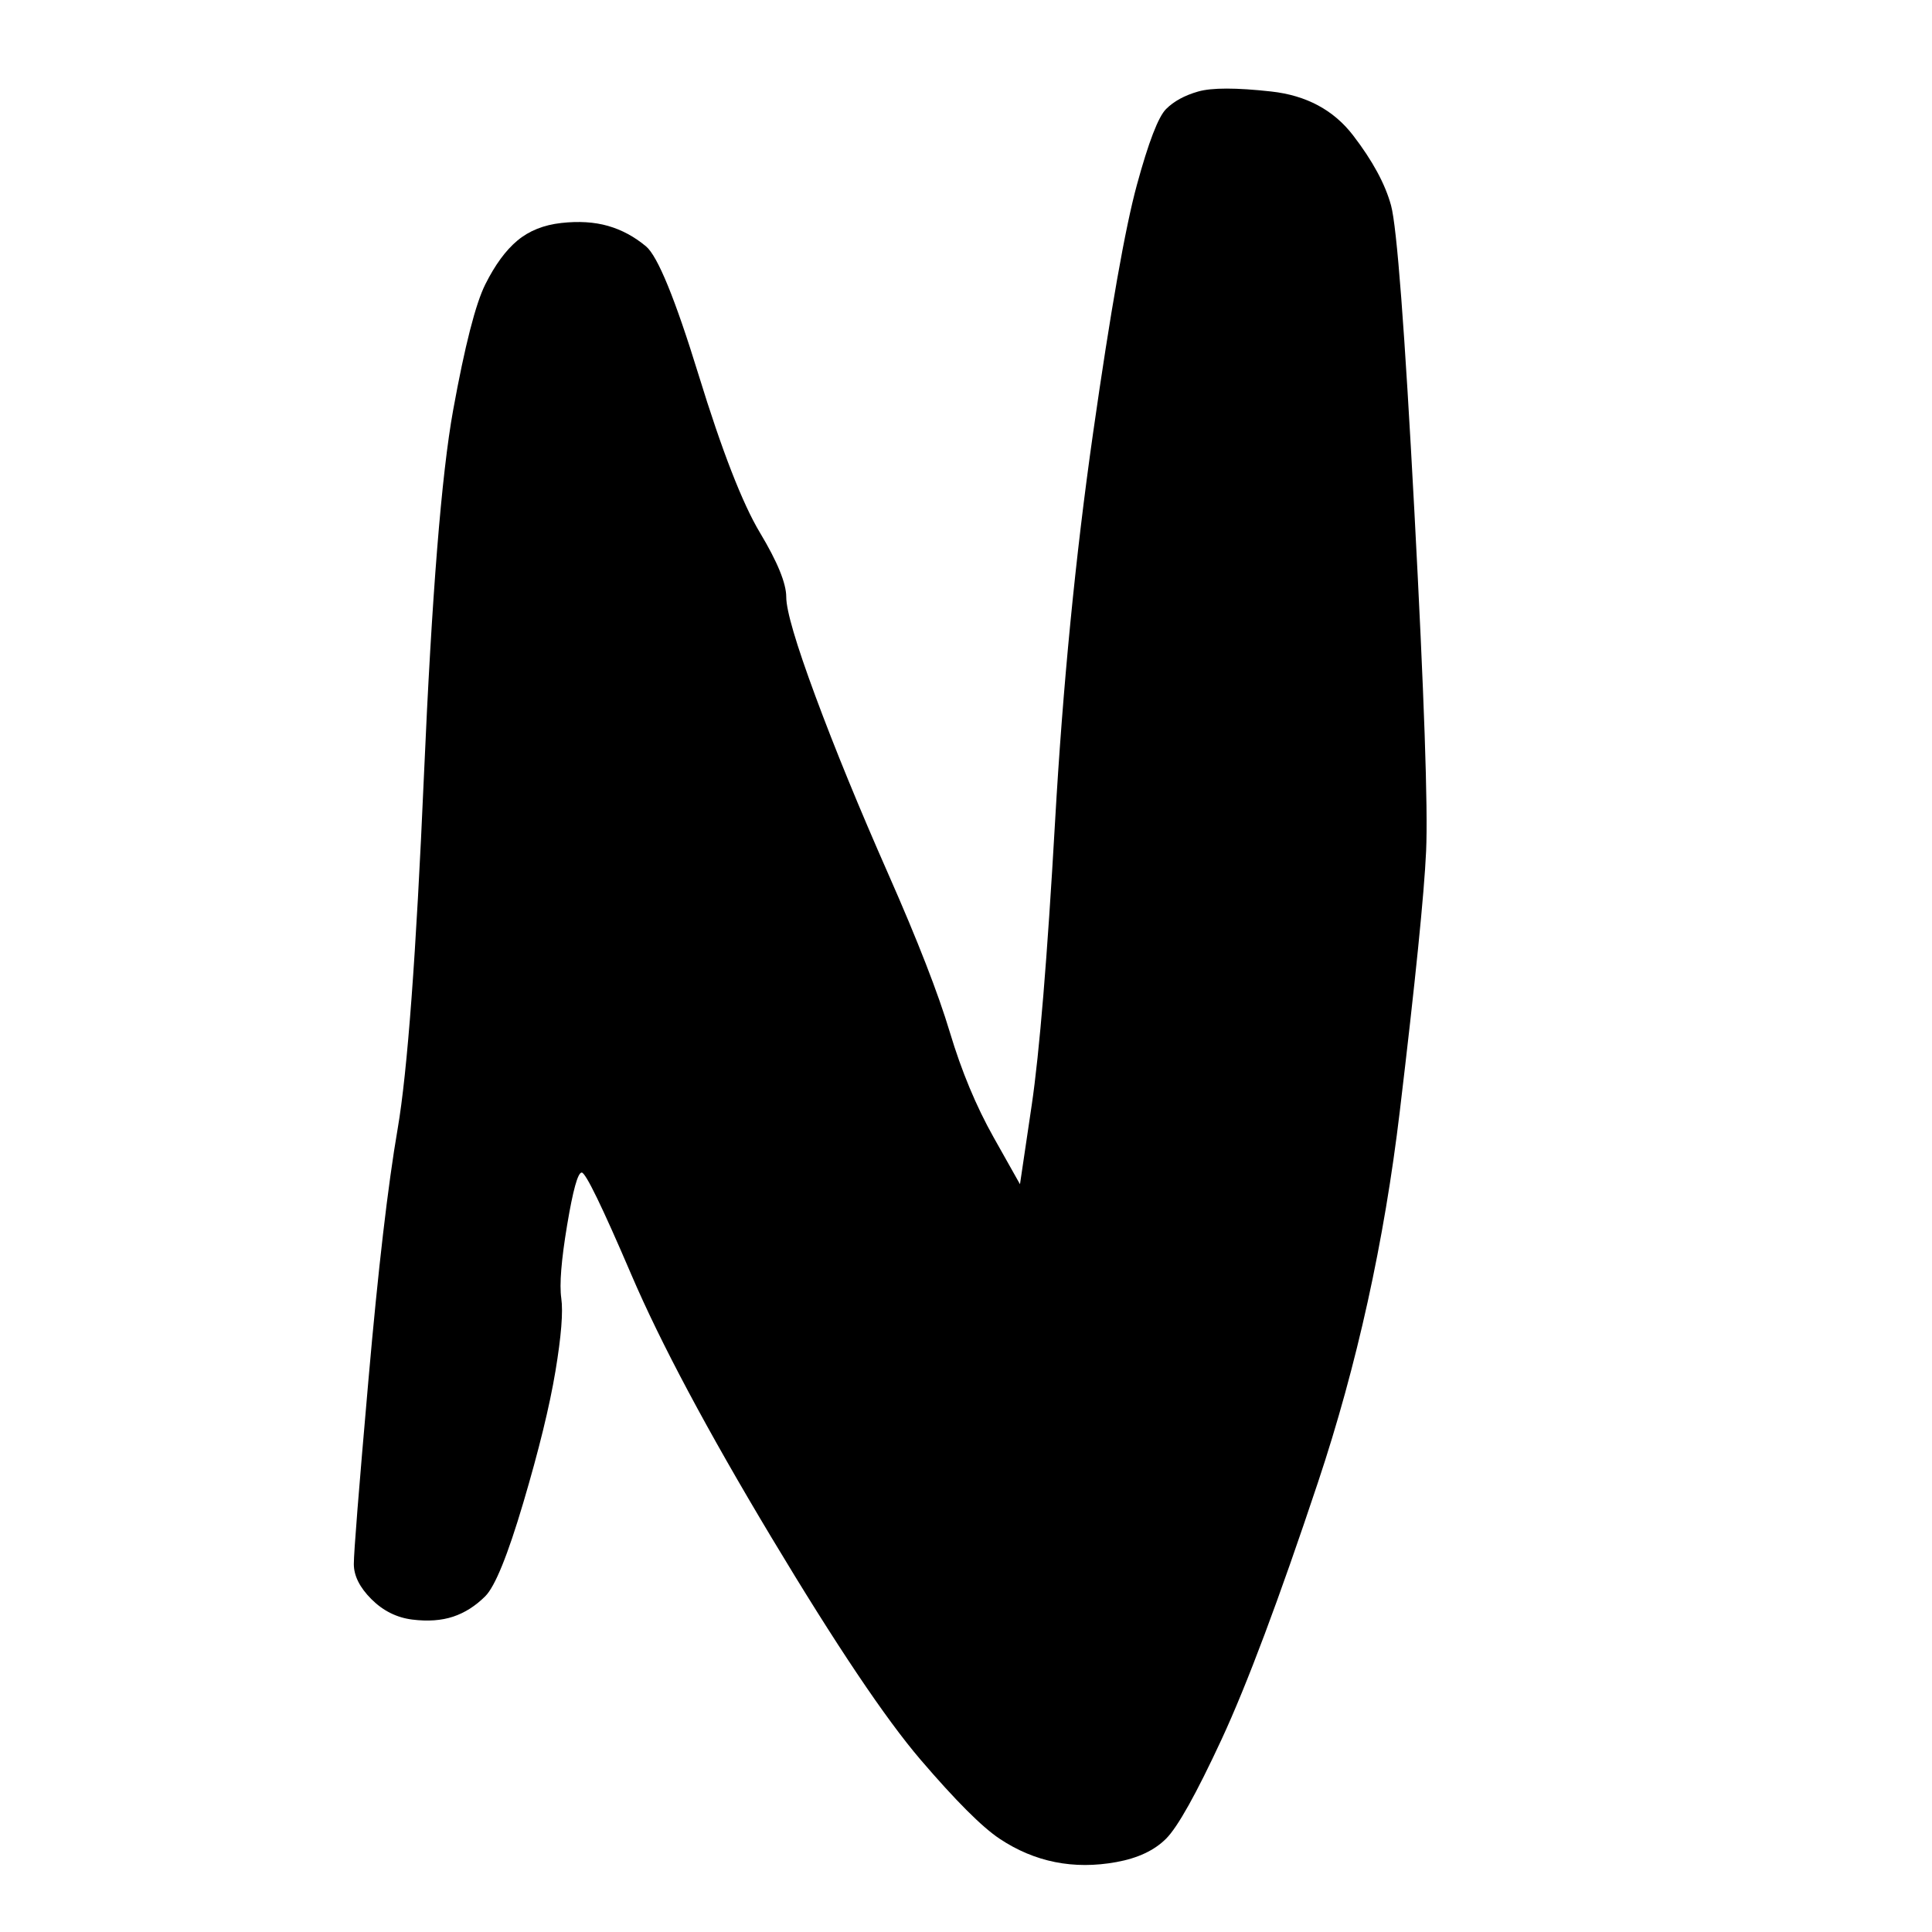 <?xml version="1.0" encoding="UTF-8" standalone="no"?>
<!DOCTYPE svg PUBLIC "-//W3C//DTD SVG 1.1//EN" "http://www.w3.org/Graphics/SVG/1.1/DTD/svg11.dtd">
<svg width="100%" height="100%" viewBox="0 0 128 128" version="1.1" xmlns="http://www.w3.org/2000/svg" xmlns:xlink="http://www.w3.org/1999/xlink" xml:space="preserve" xmlns:serif="http://www.serif.com/" style="fill-rule:evenodd;clip-rule:evenodd;stroke-linejoin:round;stroke-miterlimit:2;">
    <g transform="matrix(0.927,0,0,0.927,-272.359,-197.963)">
        <g id="Layer-1">
            <clipPath id="_clip1">
                <rect x="316.456" y="209.234" width="82.866" height="141.646"/>
            </clipPath>
            <g clip-path="url(#_clip1)">
                <path d="M684.732,209.651C683.479,209.93 682.226,210.556 680.973,211.531C679.72,212.505 678.537,214.315 677.423,216.96C676.31,219.605 675.126,225.66 673.874,235.127C672.621,244.593 671.925,253.294 671.785,261.229C671.716,265.196 671.646,269.164 671.577,273.131C670.881,272.366 670.184,271.6 669.488,270.834C668.096,269.303 666.774,267.145 665.521,264.361C664.268,261.577 663.015,259.28 661.762,257.47C660.509,255.66 658.143,250.37 654.663,241.6C651.182,232.83 648.885,227.47 647.772,225.521C646.658,223.572 645.475,222.111 644.222,221.136C642.969,220.162 641.716,219.674 640.463,219.674C639.21,219.674 638.027,220.37 636.913,221.763C635.799,223.155 634.825,225.521 633.99,228.862C633.154,232.203 632.737,235.057 632.737,237.424C632.737,239.79 632.319,243.201 631.484,247.656C630.649,252.11 630.022,257.957 629.605,265.196C629.187,272.435 628.7,277.029 628.143,278.978C627.586,280.927 626.89,285.312 626.055,292.133C625.219,298.955 624.802,304.871 624.802,309.883C624.802,314.894 625.011,317.887 625.428,318.862C625.846,319.836 626.333,320.532 626.89,320.95C627.447,321.368 628.352,321.159 629.605,320.324C630.857,319.488 632.25,317.47 633.781,314.268C635.312,311.066 637.748,304.593 641.089,294.848C642.76,289.976 644.431,285.103 646.101,280.231C646.31,280.301 646.519,280.37 646.728,280.44C647.145,280.579 648.189,282.876 649.86,287.331C651.53,291.785 653.34,295.683 655.289,299.024C657.238,302.365 658.7,304.732 659.674,306.124C660.649,307.516 662.806,309.883 666.147,313.224C669.488,316.565 671.925,318.723 673.456,319.697C674.987,320.672 676.449,321.228 677.841,321.368C679.233,321.507 680.347,321.437 681.182,321.159C682.017,320.88 683.061,320.184 684.314,319.071C685.567,317.957 686.542,316.704 687.238,315.312C687.934,313.92 688.63,311.832 689.326,309.048C690.022,306.263 690.927,301.182 692.041,293.804C693.154,286.426 694.477,279.535 696.008,273.131C697.539,266.728 698.514,260.533 698.931,254.547C699.349,248.561 699.836,244.663 700.393,242.853C700.95,241.043 701.228,237.424 701.228,231.994C701.228,226.565 701.02,222.528 700.602,219.883C700.184,217.238 699.071,215.011 697.261,213.201C695.451,211.391 694.129,210.278 693.293,209.86C692.458,209.442 691.136,209.234 689.326,209.234C687.516,209.234 685.985,209.373 684.732,209.651ZM433.109,217.586C432.274,217.865 431.369,218.769 430.394,220.301C429.42,221.832 427.888,225.66 425.8,231.786C423.712,237.911 421.554,245.219 419.327,253.711C417.1,262.203 414.594,270.347 411.81,278.143C409.025,285.939 406.659,294.222 404.71,302.992C402.761,311.762 401.717,317.331 401.578,319.697C401.438,322.064 401.508,323.873 401.786,325.126C402.065,326.379 402.552,327.423 403.248,328.259C403.944,329.094 404.988,329.442 406.38,329.303C407.772,329.163 409.234,327.911 410.766,325.544C412.297,323.177 413.828,319.836 415.359,315.521C416.891,311.205 420.371,309.048 425.8,309.048C431.229,309.048 434.431,308.839 435.406,308.421C435.893,308.212 436.38,308.003 436.868,307.795C437.285,310.718 437.703,313.642 438.12,316.565C438.956,322.412 439.93,327.075 441.044,330.556C442.158,334.036 443.341,336.75 444.594,338.699C445.847,340.648 446.891,341.901 447.726,342.458C448.561,343.015 449.814,343.433 451.485,343.711C453.155,343.989 454.826,343.572 456.496,342.458C458.167,341.344 459.559,339.535 460.673,337.029C461.786,334.523 462.273,330.625 462.134,325.335C461.995,320.045 460.881,308.839 458.793,291.716C456.705,274.593 455.104,263.526 453.99,258.514C452.877,253.503 452.181,249.257 451.902,245.776C451.624,242.296 450.371,237.563 448.144,231.577C445.916,225.591 444.594,222.18 444.176,221.345C443.758,220.51 443.132,219.814 442.297,219.257C441.461,218.7 440.557,218.213 439.582,217.795C438.608,217.377 437.494,217.169 436.241,217.169C434.988,217.169 433.944,217.308 433.109,217.586ZM379.443,220.092C378.469,220.37 377.703,220.788 377.146,221.345C376.589,221.902 375.893,223.711 375.058,226.774C374.223,229.837 373.179,235.753 371.926,244.523C370.673,253.294 369.768,262.551 369.211,272.296C368.654,282.041 368.097,288.792 367.541,292.551C367.262,294.43 366.984,296.31 366.705,298.189C366.079,297.075 365.452,295.962 364.826,294.848C363.573,292.621 362.529,290.115 361.694,287.331C360.859,284.546 359.397,280.788 357.309,276.055C355.22,271.321 353.48,267.076 352.088,263.317C350.696,259.558 350,257.192 350,256.217C350,255.243 349.374,253.711 348.121,251.623C346.868,249.535 345.406,245.776 343.736,240.347C342.065,234.918 340.812,231.855 339.977,231.159C339.142,230.463 338.237,229.976 337.262,229.698C336.288,229.419 335.174,229.349 333.921,229.489C332.668,229.628 331.624,230.046 330.789,230.742C329.954,231.438 329.188,232.482 328.492,233.874C327.796,235.266 327.03,238.259 326.195,242.853C325.36,247.447 324.664,256.148 324.107,268.955C323.55,281.762 322.924,290.185 322.228,294.222C321.532,298.259 320.835,304.245 320.139,312.18C319.443,320.115 319.095,324.5 319.095,325.335C319.095,326.17 319.513,327.006 320.348,327.841C321.183,328.676 322.158,329.163 323.272,329.303C324.385,329.442 325.36,329.372 326.195,329.094C327.03,328.815 327.796,328.328 328.492,327.632C329.188,326.936 330.093,324.709 331.207,320.95C332.32,317.191 333.086,314.059 333.504,311.553C333.921,309.048 334.06,307.307 333.921,306.333C333.782,305.358 333.921,303.618 334.339,301.113C334.757,298.607 335.105,297.354 335.383,297.354C335.661,297.354 336.845,299.79 338.933,304.662C341.021,309.535 344.362,315.799 348.956,323.456C353.55,331.112 357.1,336.402 359.606,339.326C362.111,342.249 363.991,344.129 365.244,344.964C366.497,345.799 367.819,346.356 369.211,346.634C370.603,346.913 372.065,346.913 373.596,346.634C375.128,346.356 376.311,345.799 377.146,344.964C377.981,344.129 379.304,341.762 381.114,337.864C382.923,333.966 385.22,327.841 388.005,319.488C390.789,311.136 392.738,302.296 393.851,292.969C394.965,283.642 395.592,277.447 395.731,274.384C395.87,271.321 395.592,263.247 394.896,250.161C394.199,237.076 393.643,229.767 393.225,228.236C392.807,226.704 391.902,225.034 390.51,223.224C389.118,221.414 387.169,220.37 384.664,220.092C382.158,219.814 380.418,219.814 379.443,220.092ZM268.98,225.73C263.411,226.983 259.026,228.236 255.824,229.489C252.622,230.742 249.072,232.551 245.174,234.918C241.277,237.284 237.588,240.208 234.107,243.688C230.627,247.168 228.539,254.338 227.843,265.196C227.147,276.055 227.008,286.565 227.425,296.727C227.843,306.89 228.469,315.521 229.304,322.621C230.14,329.72 231.114,334.384 232.228,336.611C233.342,338.839 234.386,340.37 235.36,341.205C236.335,342.04 237.309,342.597 238.284,342.876C239.258,343.154 240.65,343.224 242.46,343.085C244.27,342.945 246.915,342.04 250.395,340.37C253.875,338.699 257.703,335.985 261.88,332.226C266.056,328.467 269.188,325.196 271.276,322.412C273.365,319.628 274.896,317.191 275.87,315.103C276.845,313.015 278.028,309.326 279.42,304.036C280.812,298.746 281.369,295.544 281.091,294.43C280.812,293.317 279.908,292.203 278.376,291.089C276.845,289.976 274.966,289.488 272.738,289.628C270.511,289.767 268.423,290.185 266.474,290.881C264.525,291.577 261.323,293.526 256.868,296.727C252.413,299.929 249.56,301.739 248.307,302.157C247.054,302.574 246.079,303.131 245.383,303.827C244.687,304.523 244.061,304.802 243.504,304.662C242.947,304.523 242.738,301.948 242.878,296.936C243.017,291.925 246.845,287.191 254.362,282.737C261.88,278.282 266.404,275.289 267.935,273.758C269.467,272.226 270.441,271.043 270.859,270.208C271.276,269.373 271.416,268.328 271.276,267.076C271.137,265.823 270.163,264.918 268.353,264.361C266.543,263.804 264.455,263.665 262.089,263.943C259.722,264.222 256.729,265.127 253.11,266.658C249.49,268.189 246.775,269.86 244.966,271.67C244.061,272.574 243.156,273.479 242.251,274.384C241.973,273.34 241.694,272.296 241.416,271.252C240.859,269.164 240.65,266.449 240.789,263.108C240.929,259.767 241.416,257.331 242.251,255.8C243.086,254.268 244.27,253.224 245.801,252.667C247.332,252.11 249.838,251.554 253.318,250.997C256.799,250.44 260.836,249.396 265.43,247.864C270.024,246.333 273.573,244.871 276.079,243.479C278.585,242.087 279.838,241.252 279.838,240.974C279.838,240.695 280.534,240.208 281.926,239.512C283.318,238.816 284.641,237.911 285.894,236.797C287.146,235.684 288.121,234.5 288.817,233.247C289.513,231.994 289.652,230.324 289.235,228.236C288.817,226.148 288.121,224.895 287.146,224.477C286.172,224.059 284.293,223.851 281.508,223.851C278.724,223.851 274.548,224.477 268.98,225.73ZM589.93,232.412C587.006,233.108 582.482,234.779 576.357,237.424C570.231,240.069 565.011,242.853 560.695,245.776C556.38,248.7 553.248,251.414 551.299,253.92C549.35,256.426 548.445,258.027 548.584,258.723C548.654,259.071 548.723,259.419 548.793,259.767C549.489,259.628 550.185,259.489 550.881,259.349C552.273,259.071 553.456,259.21 554.431,259.767C555.405,260.324 555.197,265.544 553.804,275.428C552.412,285.312 551.786,295.266 551.925,305.289C552.064,315.312 552.969,321.994 554.64,325.335C556.31,328.676 558.398,331.043 560.904,332.435C563.41,333.827 565.777,334.662 568.004,334.941C570.231,335.219 572.807,334.941 575.73,334.105C578.654,333.27 582.83,331.252 588.259,328.05C593.688,324.848 597.029,322.621 598.282,321.368C599.535,320.115 600.718,319.21 601.832,318.653C602.946,318.096 604.547,316.704 606.635,314.477C608.723,312.249 610.324,310.161 611.438,308.212C612.551,306.263 613.526,304.036 614.361,301.53C615.196,299.024 615.614,297.006 615.614,295.475C615.614,293.943 615.405,292.481 614.987,291.089C614.57,289.697 613.874,288.584 612.899,287.748C611.925,286.913 610.672,286.426 609.141,286.287C607.609,286.147 605.8,286.356 603.711,286.913C601.623,287.47 597.865,289.558 592.435,293.178C587.006,296.797 583.387,299.024 581.577,299.86C579.767,300.695 577.818,301.391 575.73,301.948C573.642,302.505 572.25,302.783 571.554,302.783C570.858,302.783 570.231,302.574 569.674,302.157C569.118,301.739 568.839,298.955 568.839,293.804C568.839,288.653 570.301,285.939 573.224,285.66C576.148,285.382 578.375,284.895 579.906,284.198C581.438,283.502 583.665,282.876 586.589,282.319C589.512,281.762 592.227,280.579 594.732,278.769C597.238,276.96 598.909,275.15 599.744,273.34C600.579,271.53 601.136,269.442 601.414,267.076C601.693,264.709 601.623,263.178 601.206,262.482C600.788,261.786 600.231,261.298 599.535,261.02C598.839,260.741 596.96,260.672 593.897,260.811C590.834,260.95 588.12,261.298 585.753,261.855C583.387,262.412 581.229,263.108 579.28,263.943C577.331,264.779 574.756,266.449 571.554,268.955C569.953,270.208 568.352,271.461 566.751,272.714C566.403,271.878 566.055,271.043 565.707,270.208C565.011,268.537 564.593,265.962 564.454,262.482C564.315,259.001 566.681,256.704 571.554,255.591C576.426,254.477 580.881,253.224 584.918,251.832C588.955,250.44 592.087,249.257 594.315,248.282C596.542,247.308 599.117,245.776 602.041,243.688C604.964,241.6 606.496,240.069 606.635,239.094C606.774,238.12 606.426,237.145 605.591,236.171C604.756,235.196 603.363,234.152 601.414,233.039C599.466,231.925 597.795,231.368 596.403,231.368C595.011,231.368 592.853,231.716 589.93,232.412ZM501.183,234.709C495.893,236.101 491.856,237.633 489.071,239.303C486.287,240.974 484.06,242.644 482.389,244.315C480.719,245.985 479.048,248.073 477.378,250.579C475.707,253.085 474.315,255.591 473.201,258.096C472.088,260.602 471.253,263.456 470.696,266.658C470.139,269.86 470,273.201 470.278,276.681C470.556,280.161 471.044,282.876 471.74,284.825C472.436,286.774 473.341,288.653 474.454,290.463C475.568,292.273 476.751,293.665 478.004,294.639C479.257,295.614 481.485,296.379 484.686,296.936C487.888,297.493 491.856,297.772 496.589,297.772C501.322,297.772 505.638,297.563 509.535,297.145C513.433,296.727 516.218,296.797 517.888,297.354C519.559,297.911 520.255,298.885 519.976,300.277C519.698,301.669 519.28,302.713 518.723,303.41C518.167,304.106 516.983,305.01 515.173,306.124C513.364,307.238 510.858,308.352 507.656,309.465C504.454,310.579 500.487,311.275 495.754,311.553C491.02,311.832 488.097,312.597 486.983,313.85C485.87,315.103 485.452,316.913 485.73,319.28C486.009,321.646 486.775,323.873 488.027,325.962C489.28,328.05 490.881,329.86 492.83,331.391C494.779,332.922 496.31,333.688 497.424,333.688C498.538,333.688 500,334.036 501.809,334.732C503.619,335.428 505.568,335.706 507.656,335.567C509.744,335.428 511.624,335.01 513.294,334.314C514.965,333.618 517.053,332.574 519.559,331.182C522.064,329.79 524.918,327.841 528.12,325.335C531.322,322.829 534.037,320.184 536.264,317.4C538.491,314.616 540.788,310.3 543.155,304.454C545.521,298.607 546.496,294.082 546.078,290.881C545.661,287.679 543.99,284.895 541.067,282.528C538.143,280.161 534.663,278.56 530.626,277.725C526.589,276.89 519.489,276.681 509.327,277.099C499.164,277.516 493.387,277.586 491.995,277.308C490.603,277.029 489.559,276.542 488.863,275.846C488.167,275.15 487.888,273.966 488.027,272.296C488.167,270.625 488.654,268.746 489.489,266.658C490.324,264.57 491.508,262.482 493.039,260.393C494.57,258.305 496.38,256.356 498.468,254.547C500.556,252.737 502.436,251.345 504.106,250.37C505.777,249.396 507.308,248.839 508.7,248.7C510.092,248.561 511.832,249.465 513.921,251.414C516.009,253.363 517.749,254.338 519.141,254.338C520.533,254.338 522.343,252.806 524.57,249.744C526.798,246.681 527.981,244.663 528.12,243.688C528.259,242.714 528.19,241.878 527.911,241.182C527.633,240.486 526.589,239.373 524.779,237.841C522.969,236.31 521.09,235.127 519.141,234.291C517.192,233.456 515.034,232.969 512.668,232.83C510.301,232.691 506.473,233.317 501.183,234.709ZM138.887,236.38C135.964,236.658 132.832,237.284 129.49,238.259C126.149,239.233 123.365,240.626 121.138,242.435C118.91,244.245 117.936,245.568 118.214,246.403C118.493,247.238 118.98,247.864 119.676,248.282C120.372,248.7 122.182,248.978 125.105,249.117C128.029,249.257 129.56,253.015 129.699,260.393C129.839,267.772 130.256,275.011 130.952,282.11C131.648,289.21 131.927,297.98 131.787,308.421C131.648,318.862 131.787,325.196 132.205,327.423C132.623,329.651 132.832,332.435 132.832,335.776C132.832,339.117 133.04,341.832 133.458,343.92C133.876,346.008 134.78,347.748 136.173,349.14C137.565,350.532 139.166,351.089 140.975,350.811C142.785,350.532 144.664,349.627 146.613,348.096C148.562,346.565 150.302,345.451 151.834,344.755C153.365,344.059 154.479,343.293 155.175,342.458C155.871,341.623 156.915,340.788 158.307,339.952C159.699,339.117 161.37,337.516 163.319,335.15C165.268,332.783 166.66,330.764 167.495,329.094C168.33,327.423 169.514,325.683 171.045,323.873C172.576,322.064 174.525,318.653 176.892,313.642C179.258,308.63 180.929,304.523 181.903,301.321C182.878,298.12 183.713,294.222 184.409,289.628C185.105,285.034 185.244,279.396 184.827,272.714C184.409,266.031 183.922,261.646 183.365,259.558C182.808,257.47 182.112,255.66 181.277,254.129C180.442,252.598 178.98,250.788 176.892,248.7C174.804,246.612 172.785,245.011 170.836,243.897C168.887,242.783 165.268,241.322 159.978,239.512C154.688,237.702 150.581,236.658 147.657,236.38C144.734,236.101 141.811,236.101 138.887,236.38ZM201.741,241.182C200.627,241.6 199.931,242.366 199.653,243.479C199.374,244.593 199.305,247.516 199.444,252.25C199.583,256.983 199.931,259.837 200.488,260.811C201.045,261.786 201.323,265.127 201.323,270.834C201.323,276.542 201.114,280.231 200.697,281.901C200.279,283.572 200.209,290.672 200.488,303.201C200.766,315.73 200.975,322.412 201.114,323.247C201.254,324.082 201.95,325.474 203.202,327.423C204.455,329.372 205.708,330.695 206.961,331.391C208.214,332.087 209.328,332.435 210.302,332.435C211.277,332.435 212.46,332.087 213.852,331.391C215.244,330.695 216.428,329.651 217.402,328.259C218.376,326.867 219.073,325.474 219.49,324.082C219.908,322.69 220.117,319.836 220.117,315.521C220.117,311.205 219.281,301.739 217.611,287.122C215.94,272.505 214.409,261.577 213.017,254.338C211.625,247.099 210.581,243.131 209.885,242.435C209.189,241.739 207.936,241.252 206.126,240.974C204.316,240.695 202.854,240.765 201.741,241.182ZM145.152,252.667C146.961,252.667 148.284,252.946 149.119,253.503C149.954,254.059 151.903,256.008 154.966,259.349C158.029,262.69 159.63,265.753 159.769,268.537C159.908,271.321 159.769,274.245 159.351,277.308C158.934,280.37 158.237,283.502 157.263,286.704C156.289,289.906 155.244,292.412 154.131,294.222C153.574,295.127 153.017,296.031 152.46,296.936C151.973,296.031 151.486,295.127 150.999,294.222C150.024,292.412 148.91,288.862 147.657,283.572C146.405,278.282 145.082,273.688 143.69,269.79C142.298,265.892 141.463,262.134 141.184,258.514C140.906,254.895 141.045,253.015 141.602,252.876C142.159,252.737 143.342,252.667 145.152,252.667ZM733.595,254.129C731.228,254.825 728.653,255.939 725.869,257.47C723.085,259.001 721.344,260.115 720.648,260.811C719.952,261.507 719.465,262.412 719.187,263.526C718.908,264.639 718.839,265.962 718.978,267.493C719.117,269.025 719.535,269.929 720.231,270.208C720.927,270.486 721.623,271.878 722.319,274.384C723.015,276.89 724.268,278.978 726.078,280.649C727.887,282.319 729.558,283.502 731.089,284.198C732.62,284.895 734.082,285.243 735.474,285.243C736.866,285.243 738.05,285.034 739.024,284.616C739.999,284.198 741.252,283.154 742.783,281.484C744.314,279.813 745.706,277.516 746.959,274.593C748.212,271.67 748.838,268.746 748.838,265.823C748.838,262.899 748.63,260.672 748.212,259.141C747.794,257.609 746.75,256.287 745.08,255.173C743.409,254.059 741.669,253.433 739.859,253.294C738.05,253.155 735.962,253.433 733.595,254.129ZM433.735,273.131C434.431,273.41 434.919,276.89 435.197,283.572C435.475,290.254 434.919,293.874 433.526,294.43C432.134,294.987 430.325,295.196 428.097,295.057C425.87,294.918 424.687,294.57 424.547,294.013C424.408,293.456 424.895,291.577 426.009,288.375C427.123,285.173 428.515,281.762 430.185,278.143C431.856,274.523 433.039,272.853 433.735,273.131ZM84.804,276.472C81.463,277.586 79.166,278.7 77.913,279.813C76.66,280.927 75.616,282.458 74.781,284.407C73.945,286.356 73.597,287.888 73.737,289.001C73.876,290.115 74.99,293.178 77.078,298.189C79.166,303.201 80.976,306.263 82.507,307.377C84.038,308.491 85.43,308.908 86.683,308.63C87.936,308.352 89.119,307.725 90.233,306.751C91.347,305.776 92.669,303.827 94.201,300.904C95.732,297.98 97.124,296.031 98.377,295.057C99.63,294.082 100.743,292.133 101.718,289.21C102.692,286.287 103.04,283.642 102.762,281.275C102.484,278.908 102.066,277.377 101.509,276.681C100.952,275.985 98.864,275.498 95.245,275.219C91.625,274.941 88.145,275.359 84.804,276.472Z" style="fill-rule:nonzero;"/>
            </g>
        </g>
    </g>
</svg>
